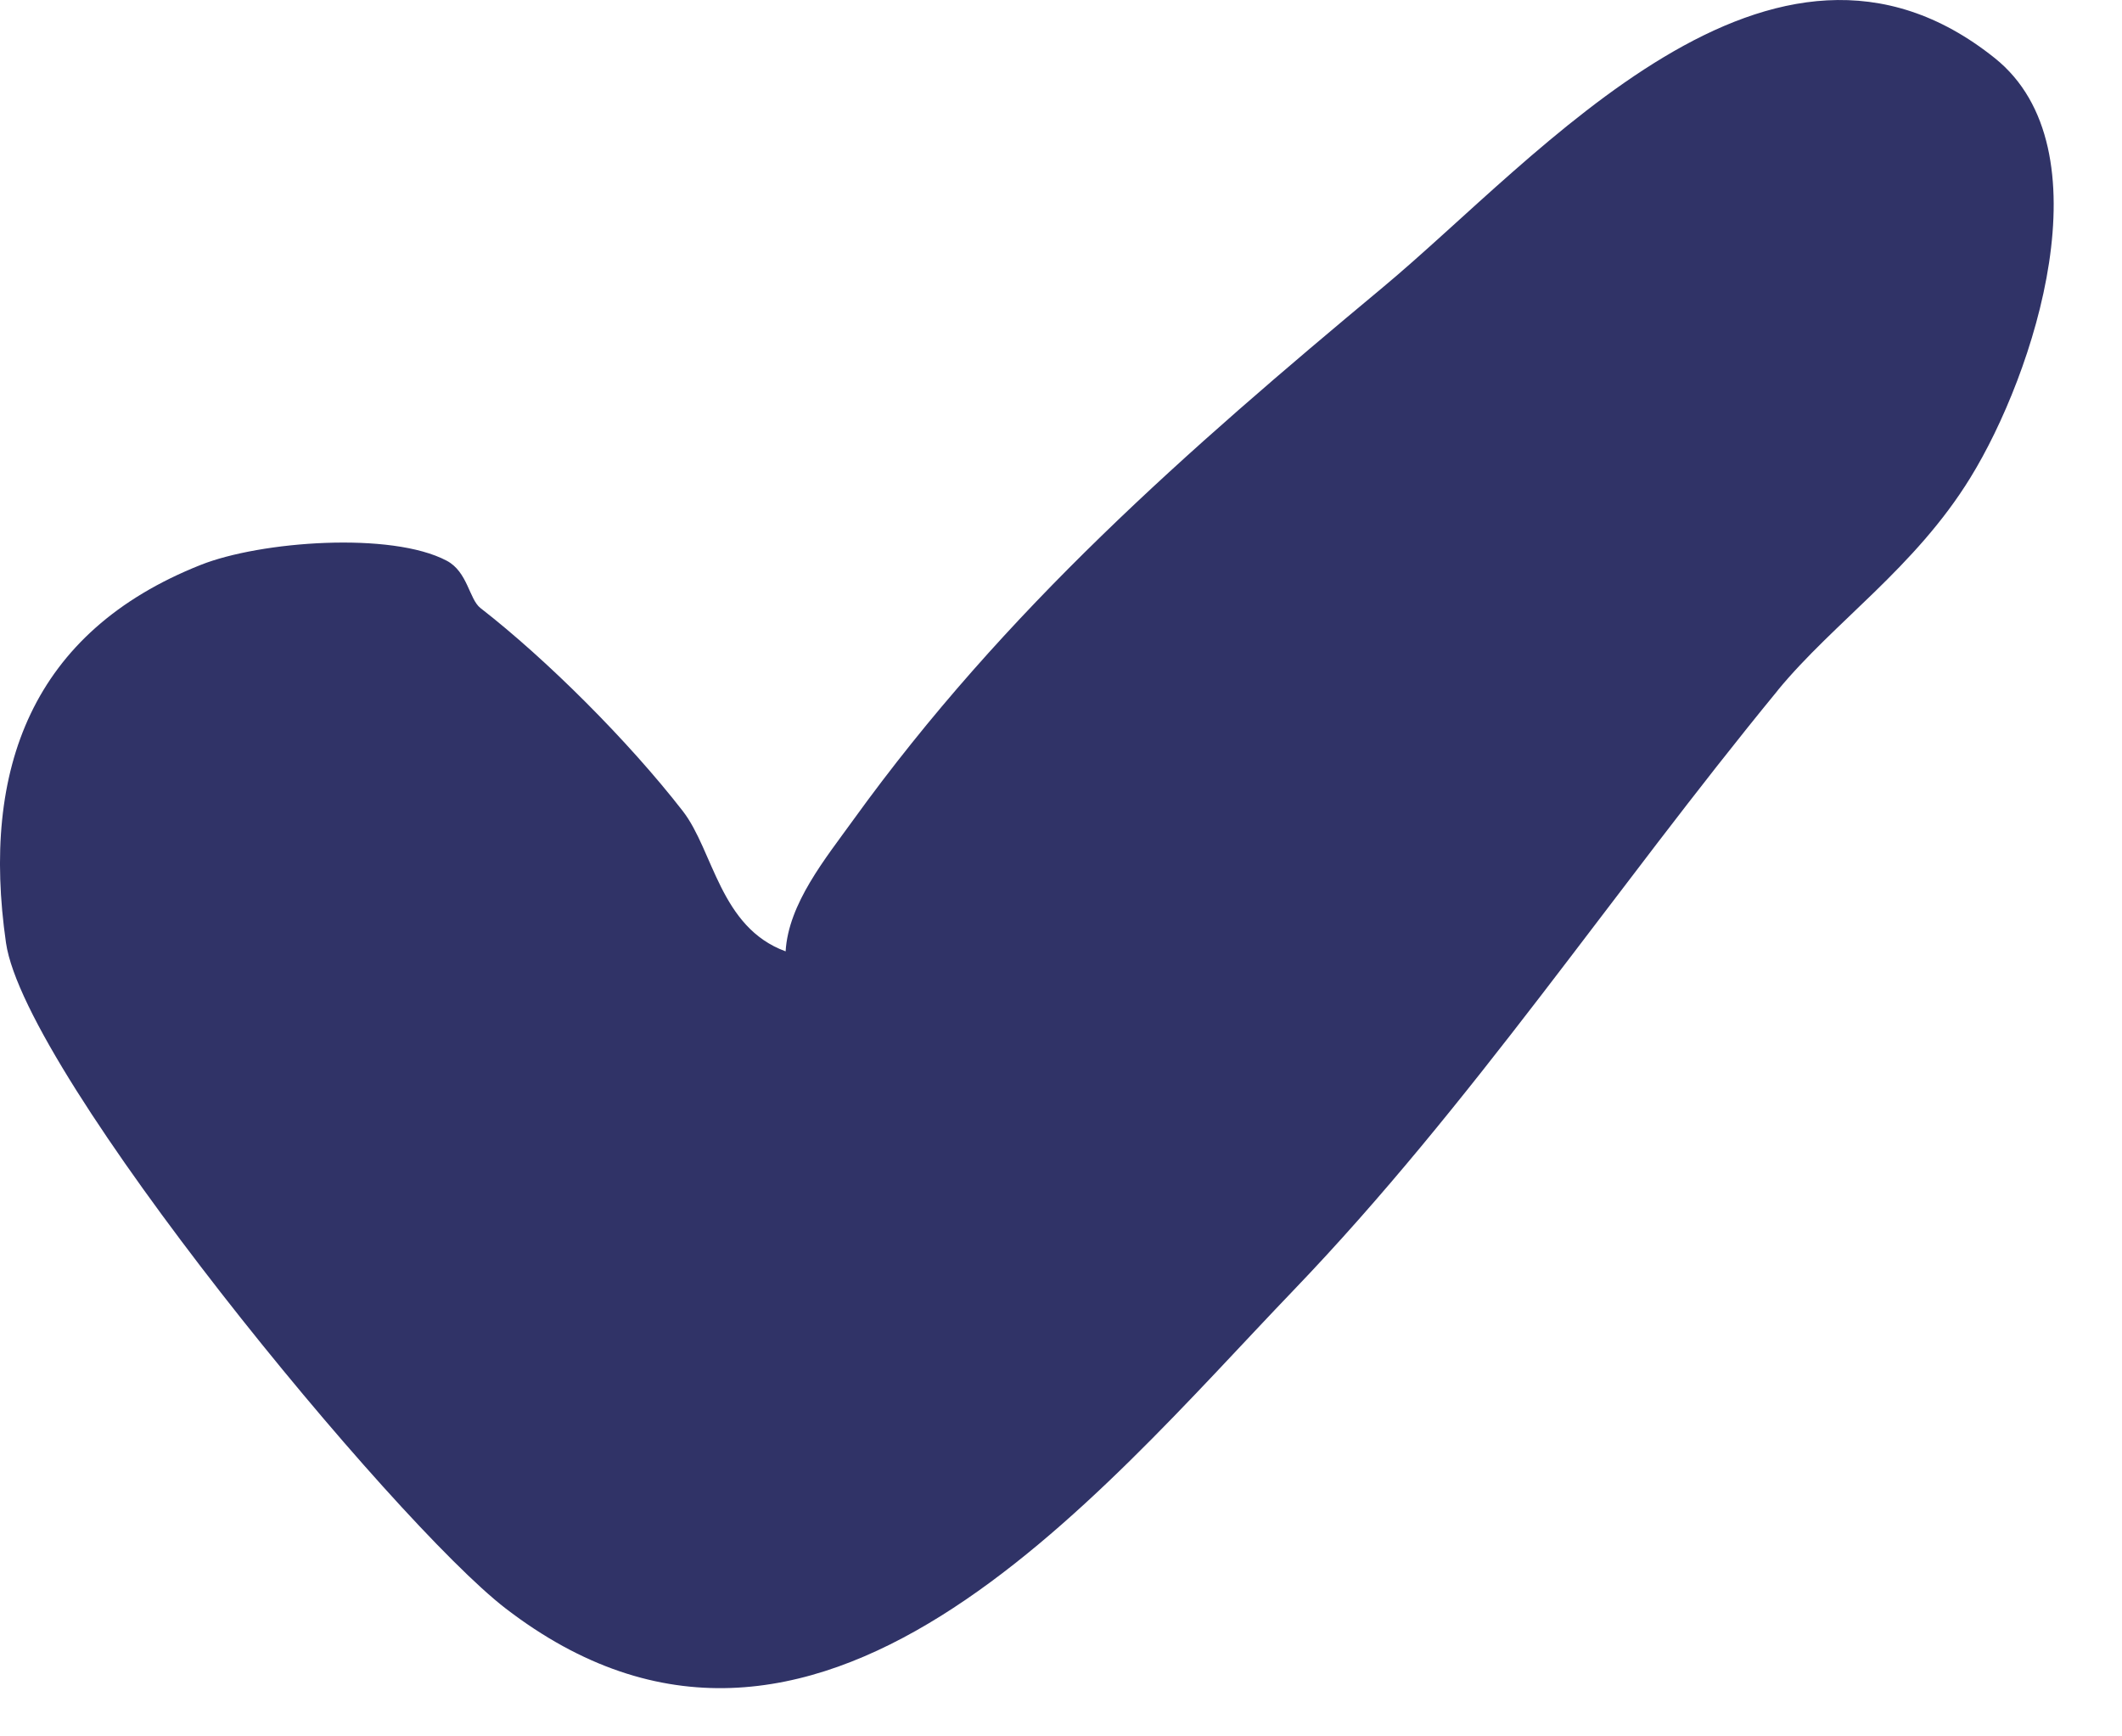 <?xml version="1.0" encoding="utf-8"?>
<svg xmlns="http://www.w3.org/2000/svg" fill="none" height="100%" overflow="visible" preserveAspectRatio="none" style="display: block;" viewBox="0 0 22 18" width="100%">
<path d="M18.431 7.157C16.726 9.233 15.255 11.454 13.414 13.372C11.354 15.518 8.441 19.137 5.24 16.672C4.083 15.78 0.259 11.142 0.062 9.773C-0.197 7.971 0.331 6.55 2.081 5.856C2.7 5.61 4.057 5.508 4.632 5.813C4.849 5.928 4.864 6.212 4.981 6.303C5.667 6.836 6.513 7.679 7.079 8.408C7.397 8.818 7.464 9.614 8.145 9.862C8.174 9.367 8.557 8.901 8.847 8.499C10.423 6.315 12.302 4.673 14.334 2.981C15.958 1.63 18.372 -1.248 20.682 0.603C21.854 1.542 21.092 3.874 20.428 4.952C19.854 5.886 19.014 6.447 18.43 7.157L18.431 7.157Z" fill="#303367" id="Vector"/>
</svg>